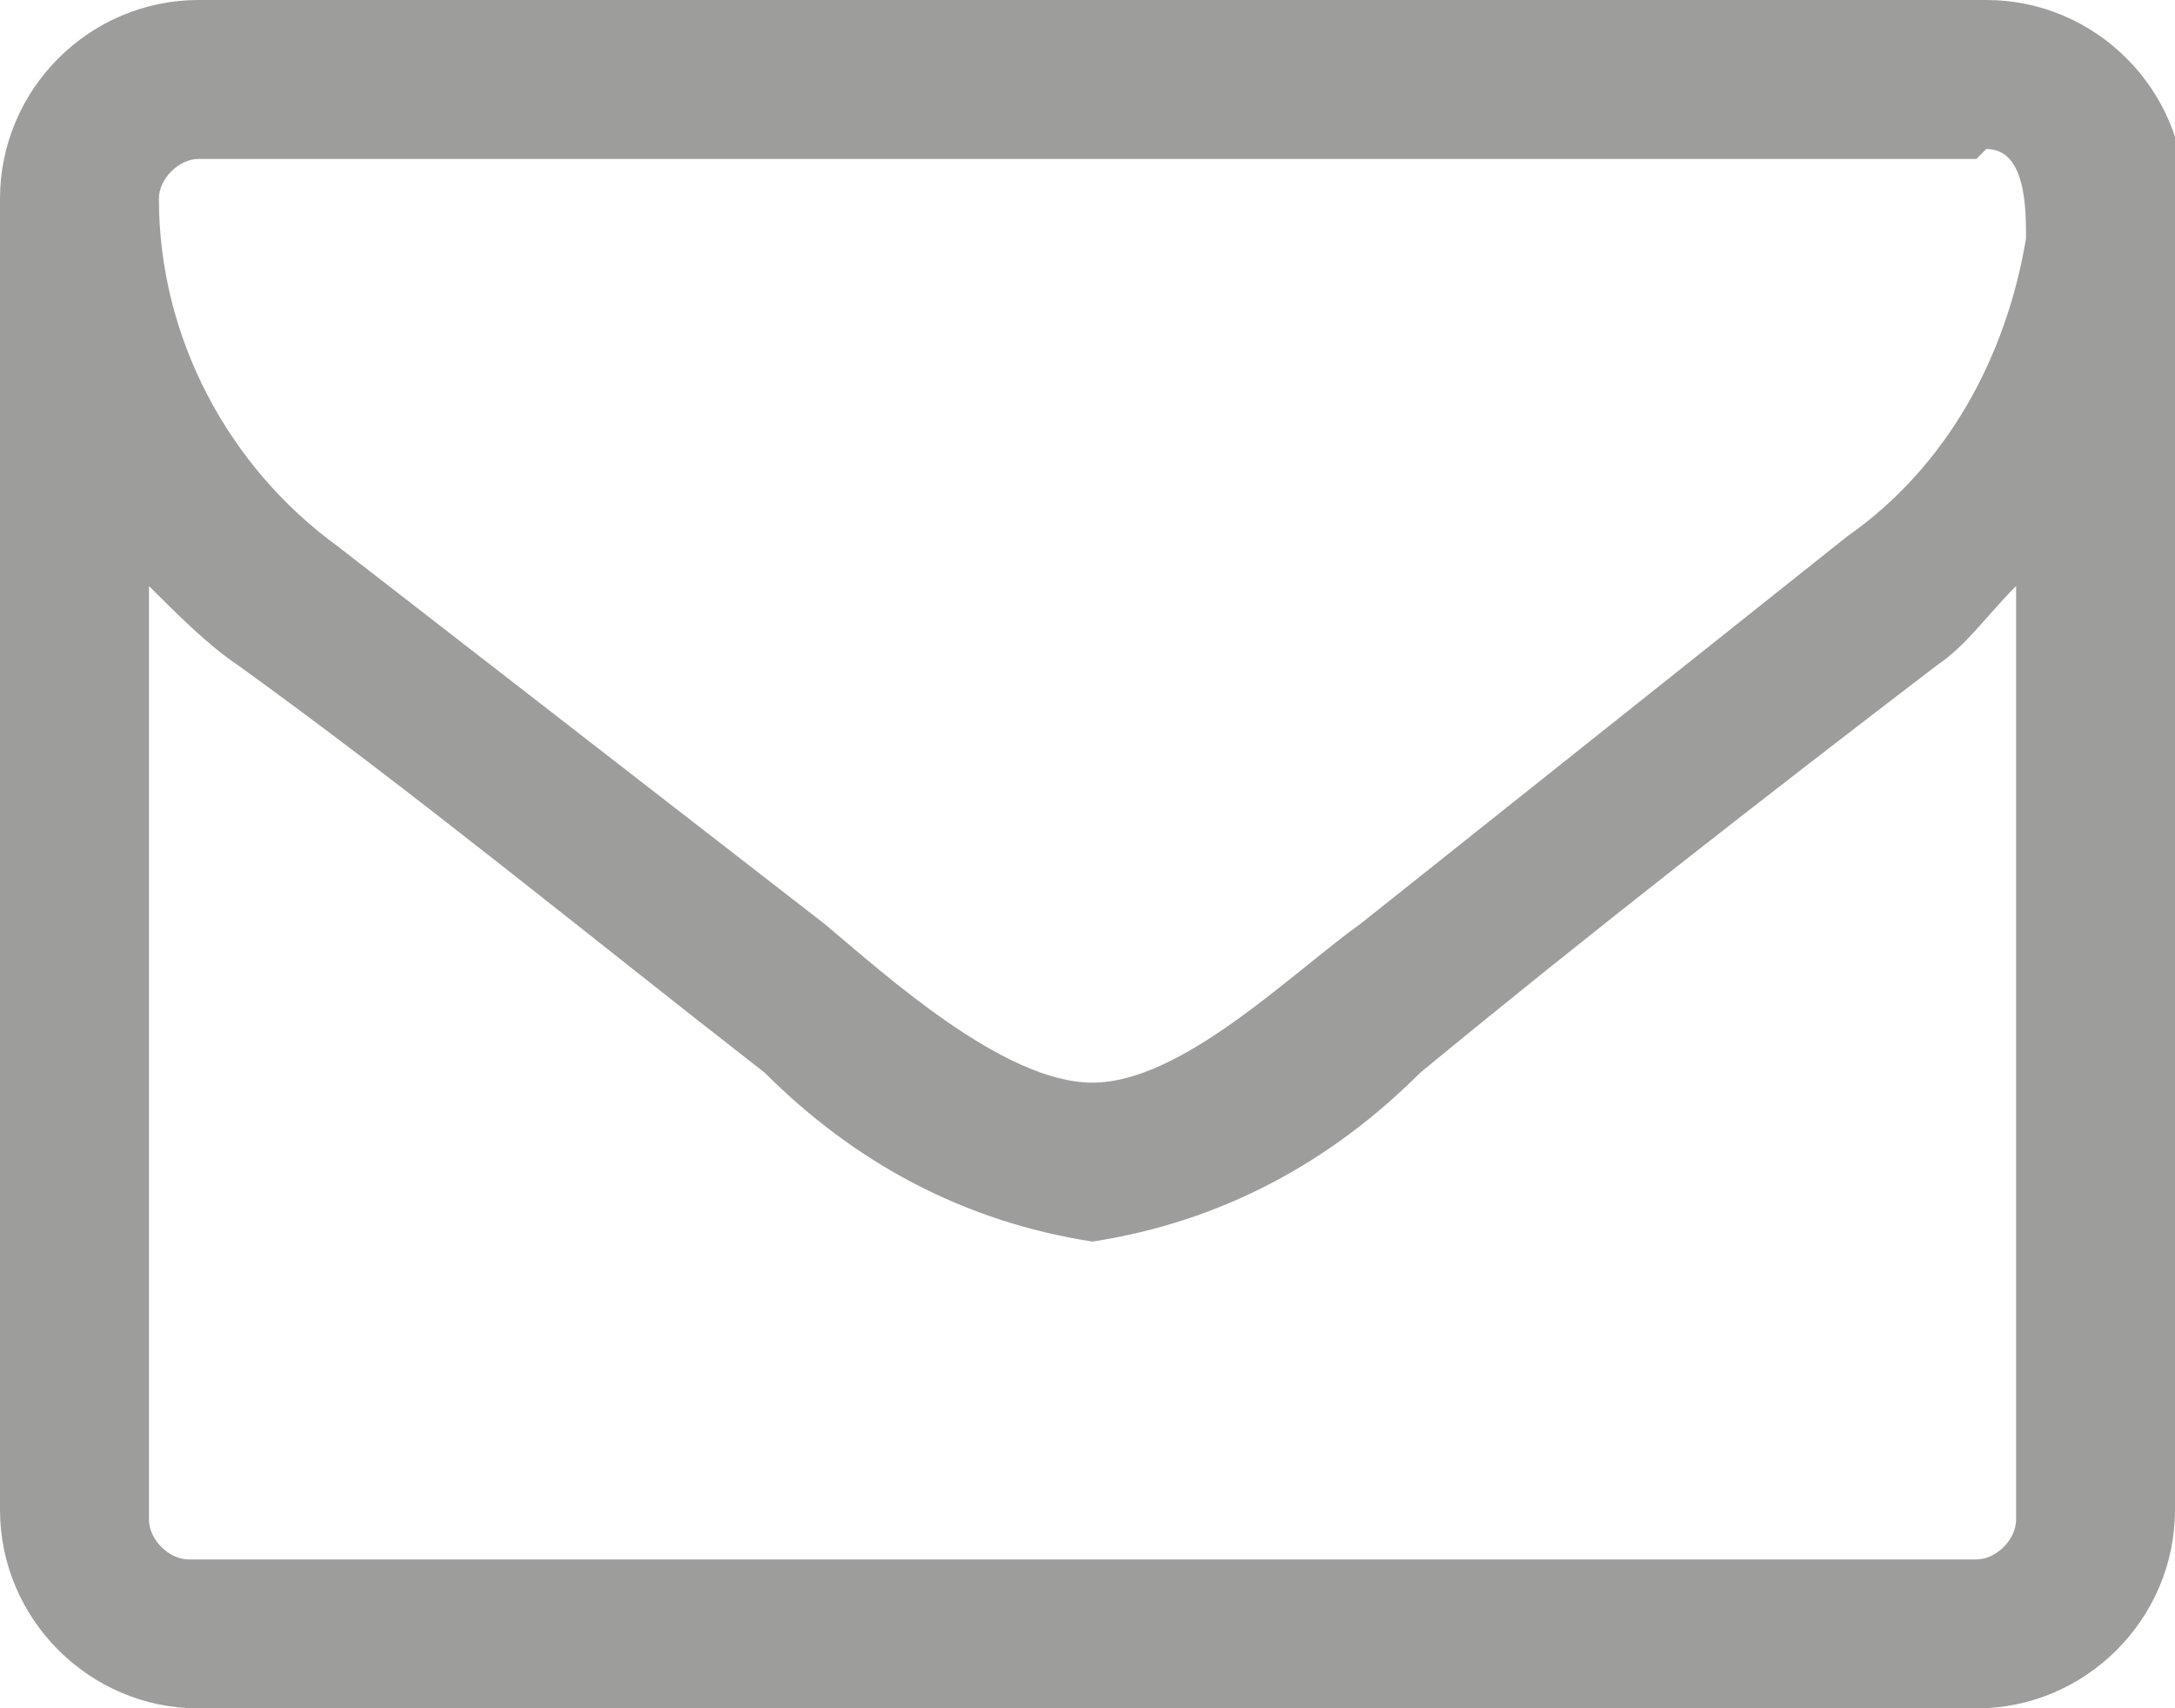 <?xml version="1.0" encoding="UTF-8"?>
<svg id="Vrstva_1" xmlns="http://www.w3.org/2000/svg" version="1.1" viewBox="0 0 21.9 17.2">
  <!-- Generator: Adobe Illustrator 29.1.0, SVG Export Plug-In . SVG Version: 2.1.0 Build 142)  -->
  <defs>
    <style>
      .st0 {
        fill: #9d9d9c;
      }
    </style>
  </defs>
  <g id="Vrstva_2">
    <g id="Layer_1">
      <path class="st0" d="M21.9,15.2c0,1.1-.9,2-2,2H2c-1.1,0-2-.9-2-2V2C0,.9.9,0,2,0h18c1.1,0,2,.9,2,2v13.2ZM19.9,1.6H2c-.2,0-.4.2-.4.4,0,0,0,0,0,0,0,1.4.7,2.7,1.8,3.5l4.9,3.8c.6.5,1.8,1.6,2.7,1.6h0c.9,0,2-1.1,2.7-1.6l4.9-3.9c1-.7,1.6-1.8,1.8-3,0-.3,0-.9-.4-.9M20.3,5.9c-.3.3-.5.6-.8.8-1.7,1.3-3.5,2.7-5.2,4.1-.9.9-2,1.5-3.3,1.7h0c-1.3-.2-2.4-.8-3.3-1.7-1.8-1.4-3.5-2.8-5.3-4.1-.3-.2-.6-.5-.9-.8v9.4c0,.2.2.4.4.4h18c.2,0,.4-.2.4-.4V5.9Z"/>
    </g>
  </g>
</svg>